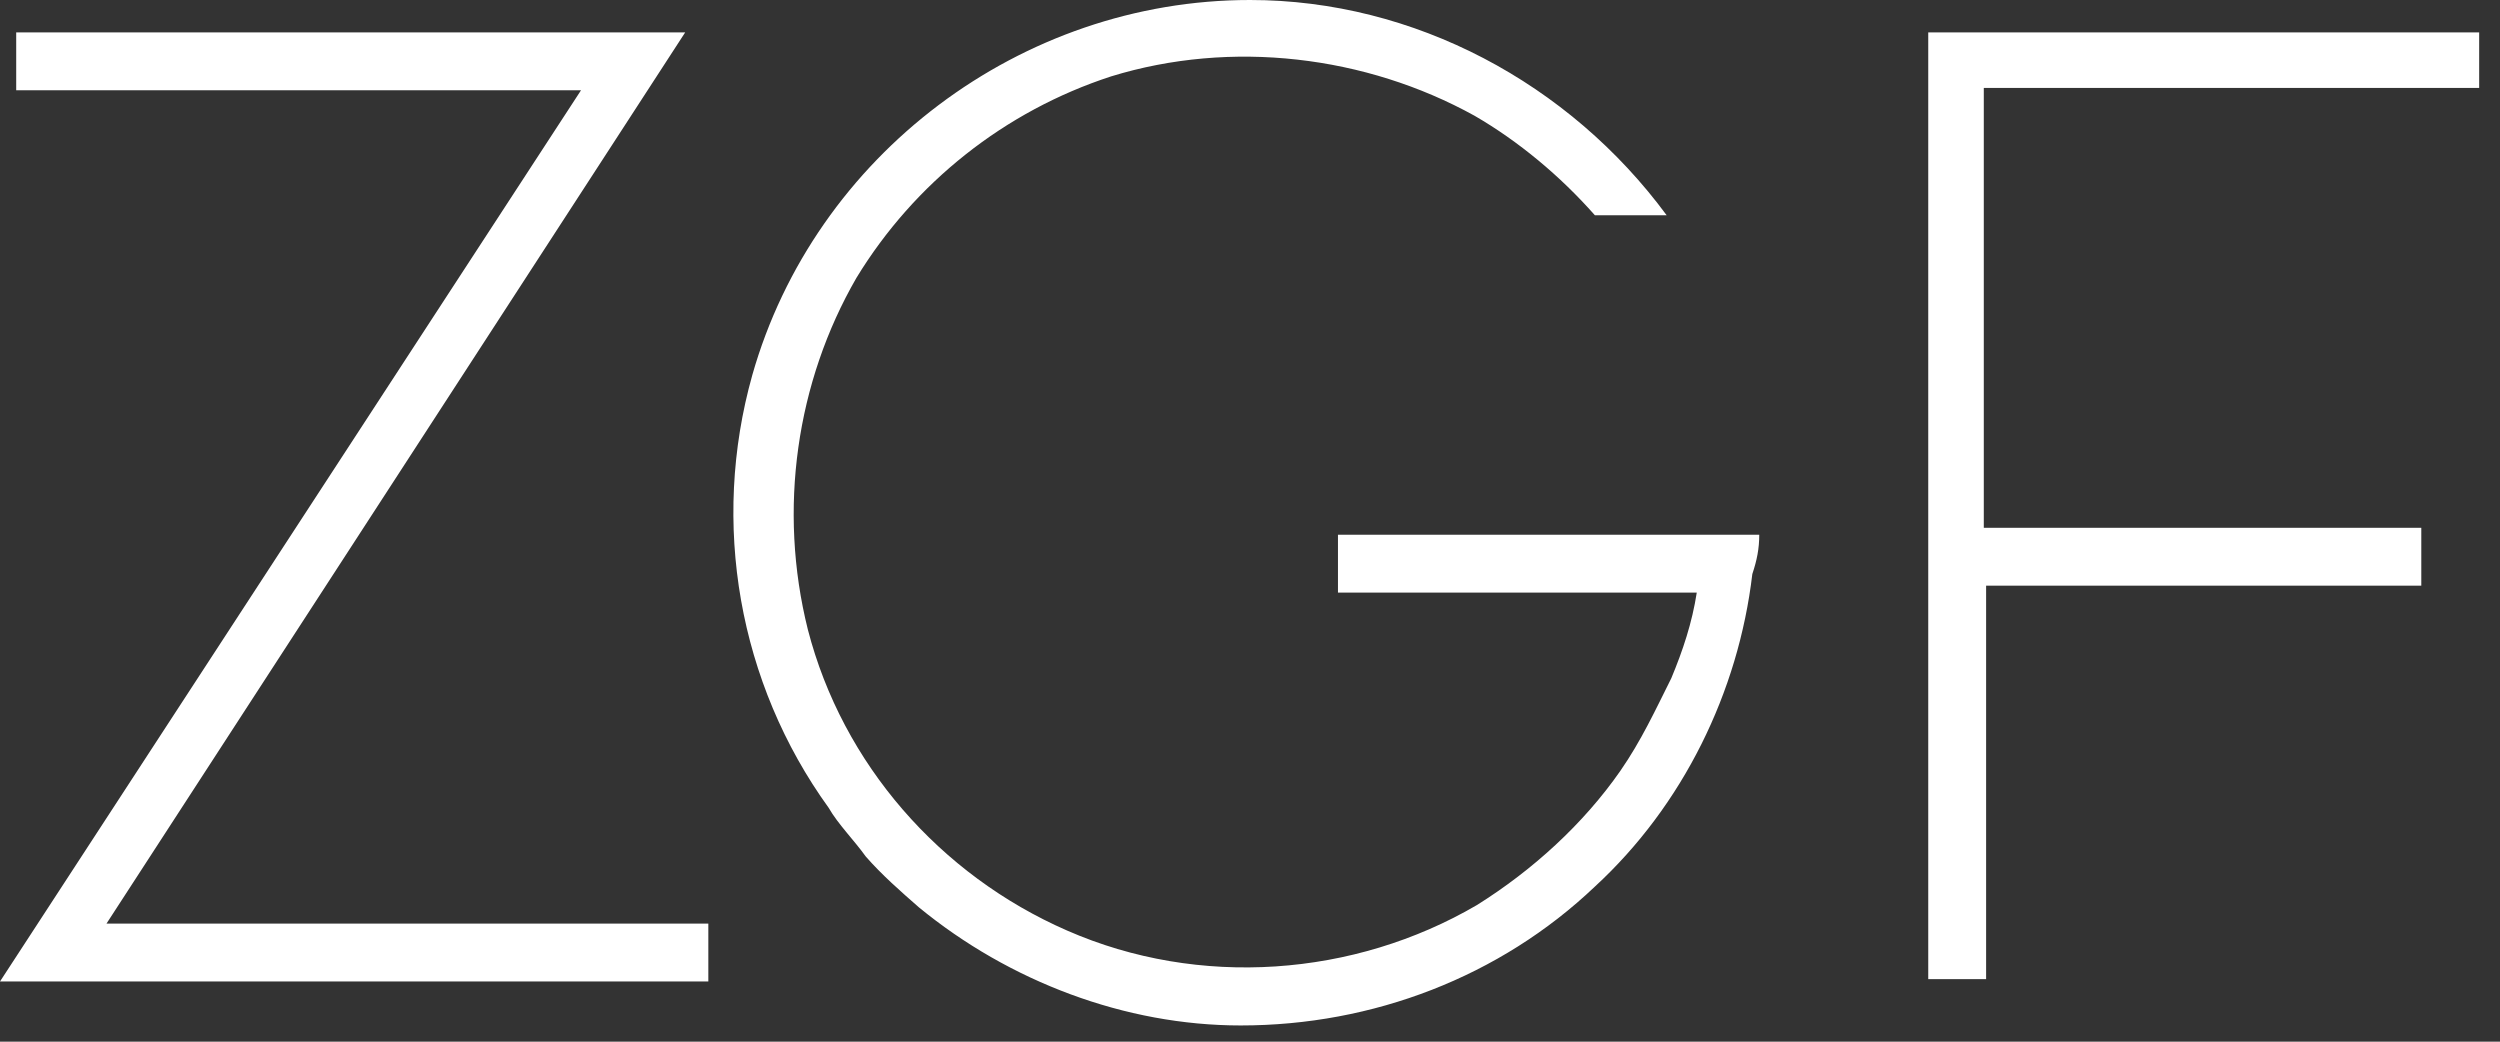 <?xml version="1.0" encoding="utf-8"?>
<svg version="1.1" id="Ebene_1" xmlns="http://www.w3.org/2000/svg" xmlns:xlink="http://www.w3.org/1999/xlink" x="0px" y="0px"
	 viewBox="0 0 108 45" style="enable-background:new 0 0 108 45;" xml:space="preserve">
<rect x="0" y="0" width="108" height="45" fill="#333333" stroke="none"/>
<path fill="#ffffff" d="M107.1,1.4H83.3h0v0v40.9v0h2.5v0v-17l18.8,0v-2.5H85.7v-19H107v0h0.1V1.4z M76,23.1H57.8v2.5h15.3h0.2
	c-0.2,1.3-0.6,2.5-1.1,3.7c-0.7,1.4-1.3,2.7-2.2,4c-1.6,2.3-3.8,4.3-6.2,5.8c-5.3,3.1-12,3.6-17.7,1.1c-5.5-2.4-9.7-7.2-11.2-13
	C33.6,22,34.4,16.5,37,12c2.5-4.1,6.4-7.2,11-8.7C53.2,1.7,59,2.4,63.7,5c1.9,1.1,3.7,2.6,5.2,4.3H72C67.8,3.6,61.1,0,54,0
	c-9.9,0-18.8,6.7-21.5,16.2c-1.8,6.4-0.6,13.3,3.3,18.7c0.4,0.7,1.1,1.4,1.6,2.1c0.7,0.8,1.5,1.5,2.3,2.2c3.9,3.2,8.9,5.1,13.9,5.1
	c5.7,0,11.2-2.1,15.3-6c3.8-3.5,6.2-8.4,6.8-13.5C75.9,24.2,76,23.7,76,23.1z M30.6,39.9v2.5H0L25.1,3.9H0.7V1.4h28.9L4.6,39.9H30.6
	z"/>
</svg>
